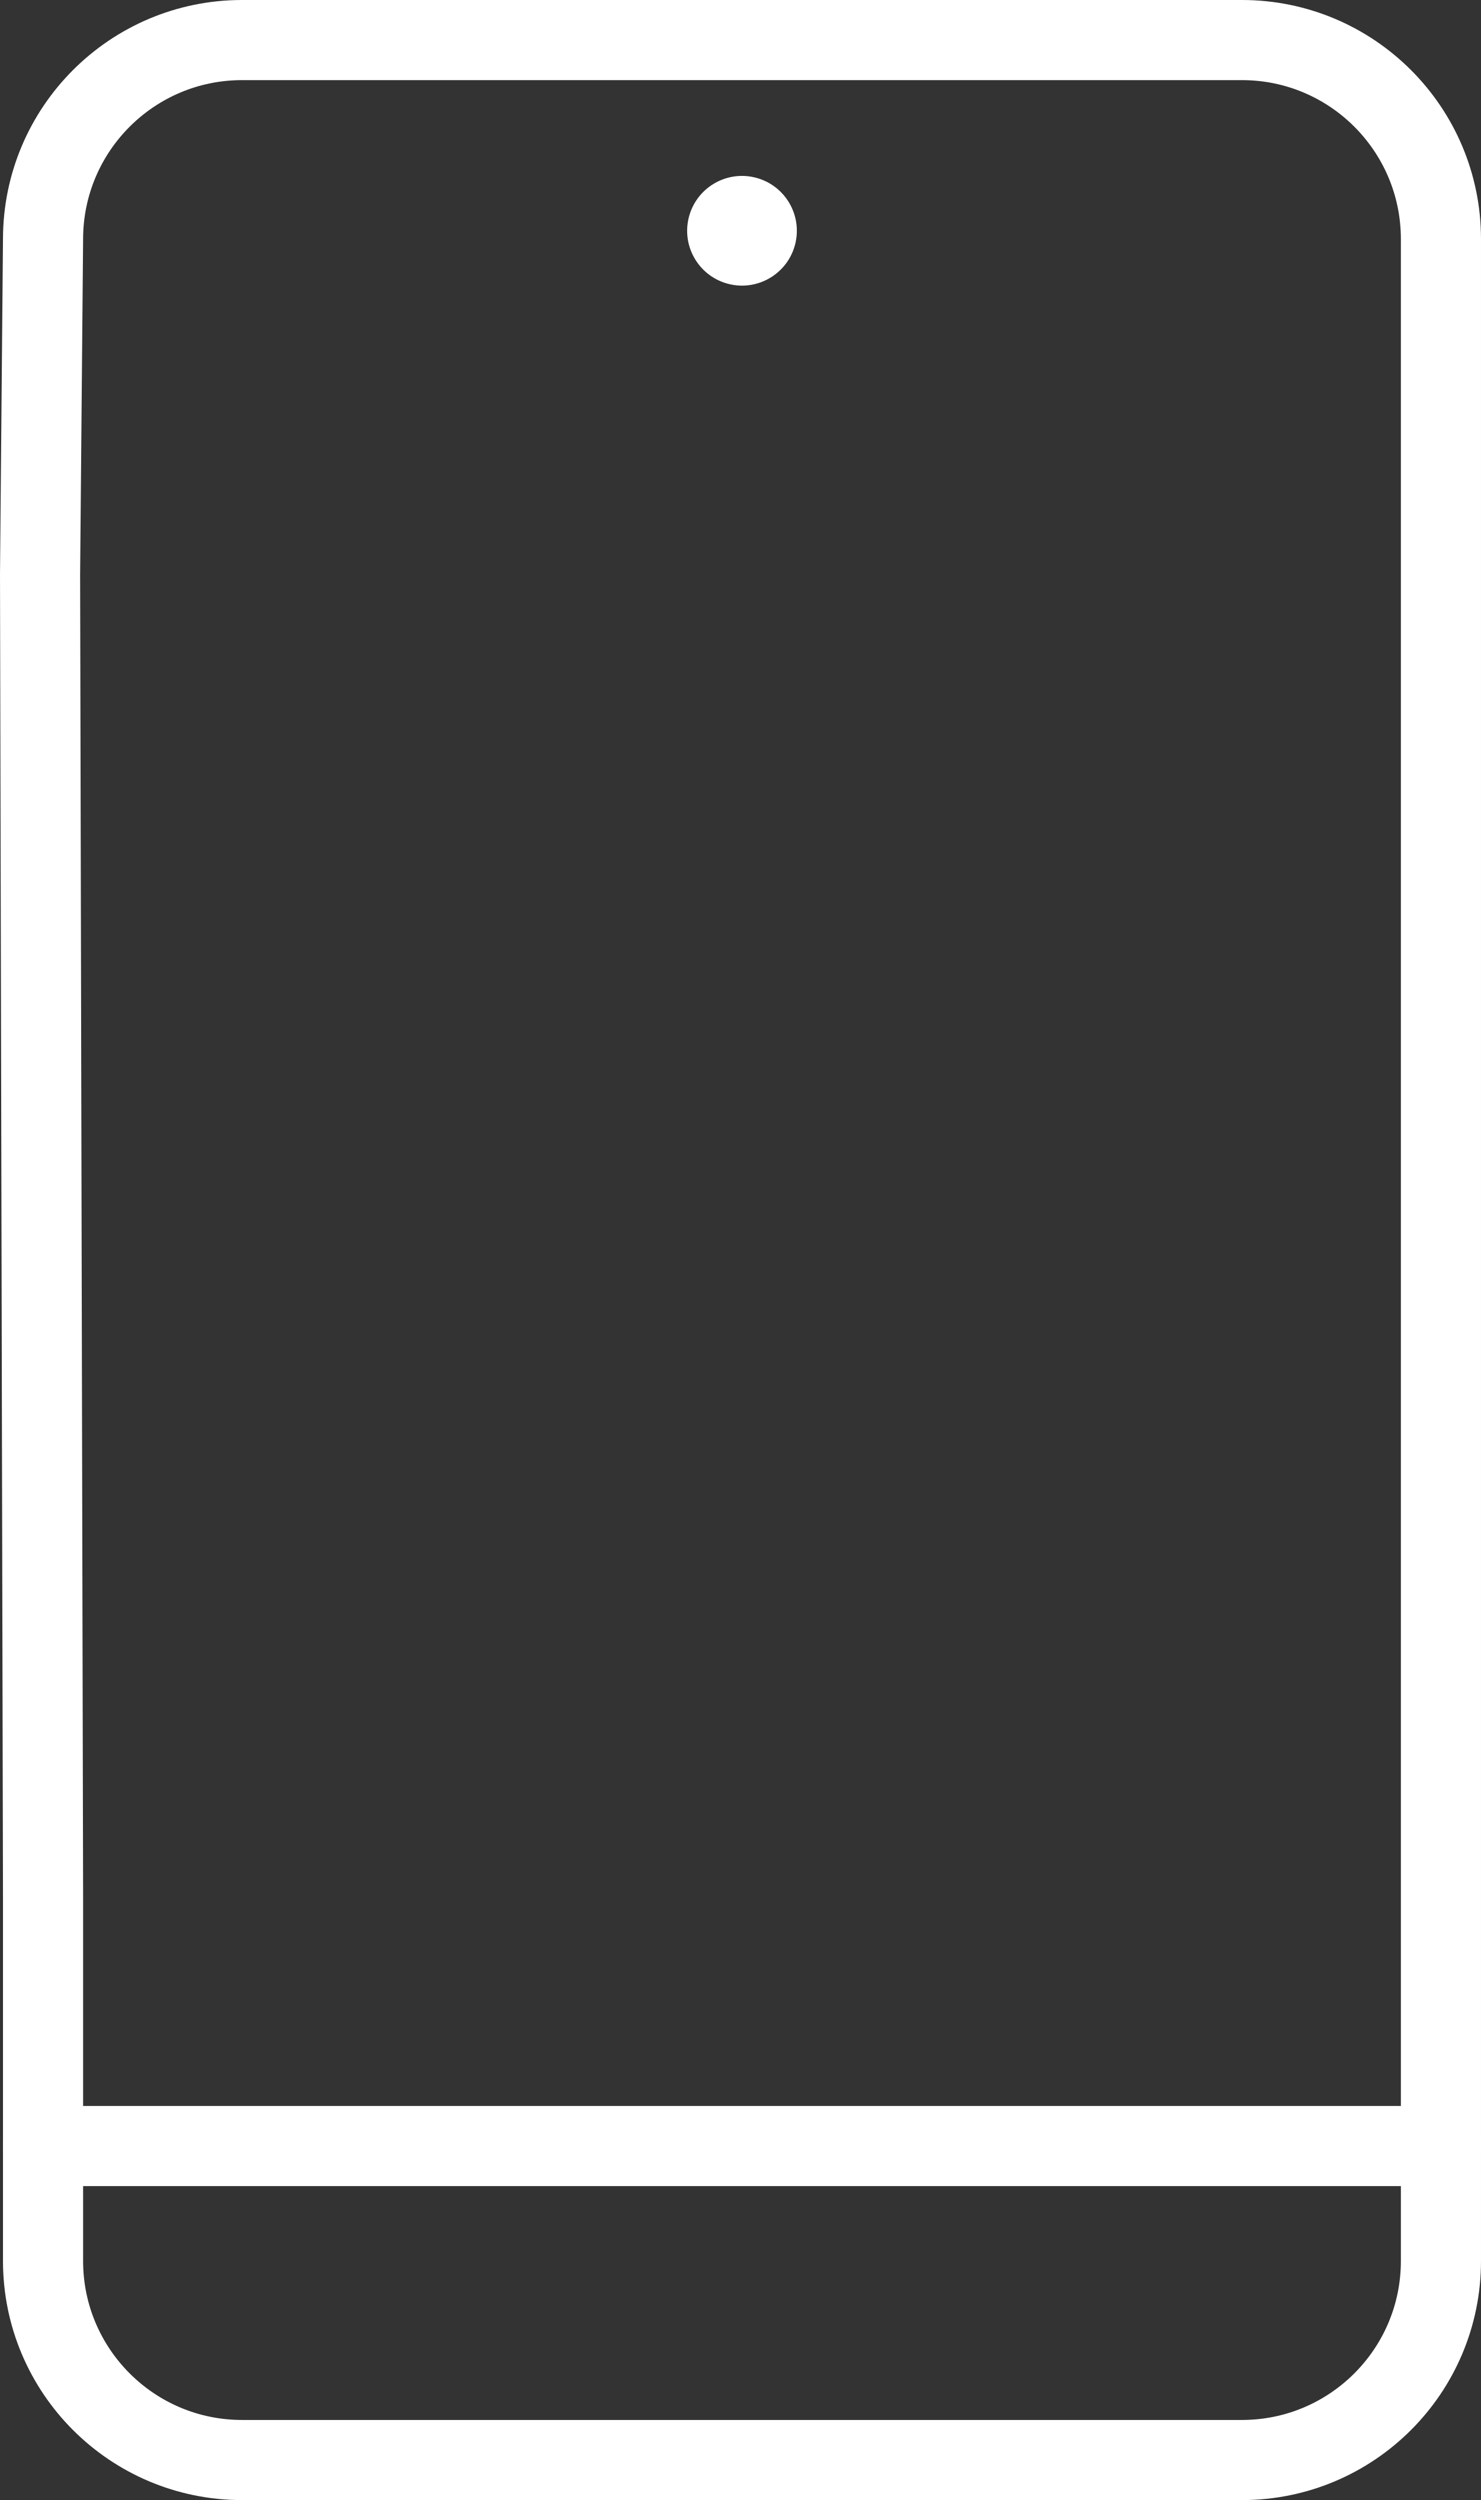 <?xml version="1.0" encoding="UTF-8"?>
<svg id="Layer_1" xmlns="http://www.w3.org/2000/svg" version="1.1" viewBox="0 0 203.34 343.25">
  <rect x="0" y="0" width="203.34" height="343.25" fill="#333333" stroke="none"/>
  <!-- Generator: Adobe Illustrator 30.0.0, SVG Export Plug-In . SVG Version: 2.1.1 Build 123)  -->
  <defs>
    <style>
      .st0 {
        fill: #fff;
      }

      .st1 {
        fill: none;
        stroke: #fff;
        stroke-linecap: round;
        stroke-linejoin: round;
        stroke-width: 11px;
      }
    </style>
  </defs>
  <path class="st1" d="M5.5,78.87l.41-46.04c0-15.1,12.24-27.33,27.33-27.33h137.27c15.1,0,27.33,12.24,27.33,27.33v277.59c0,15.1-12.24,27.33-27.33,27.33H33.24c-15.1,0-27.33-12.24-27.33-27.33v-50.21l-.41-181.34Z"/>
  <line class="st1" x1="5.91" y1="294.64" x2="197.84" y2="294.64"/>
  <circle class="st0" cx="101.88" cy="31.69" r="7.53" transform="translate(47.63 123.56) rotate(-76.72)"/>
</svg>